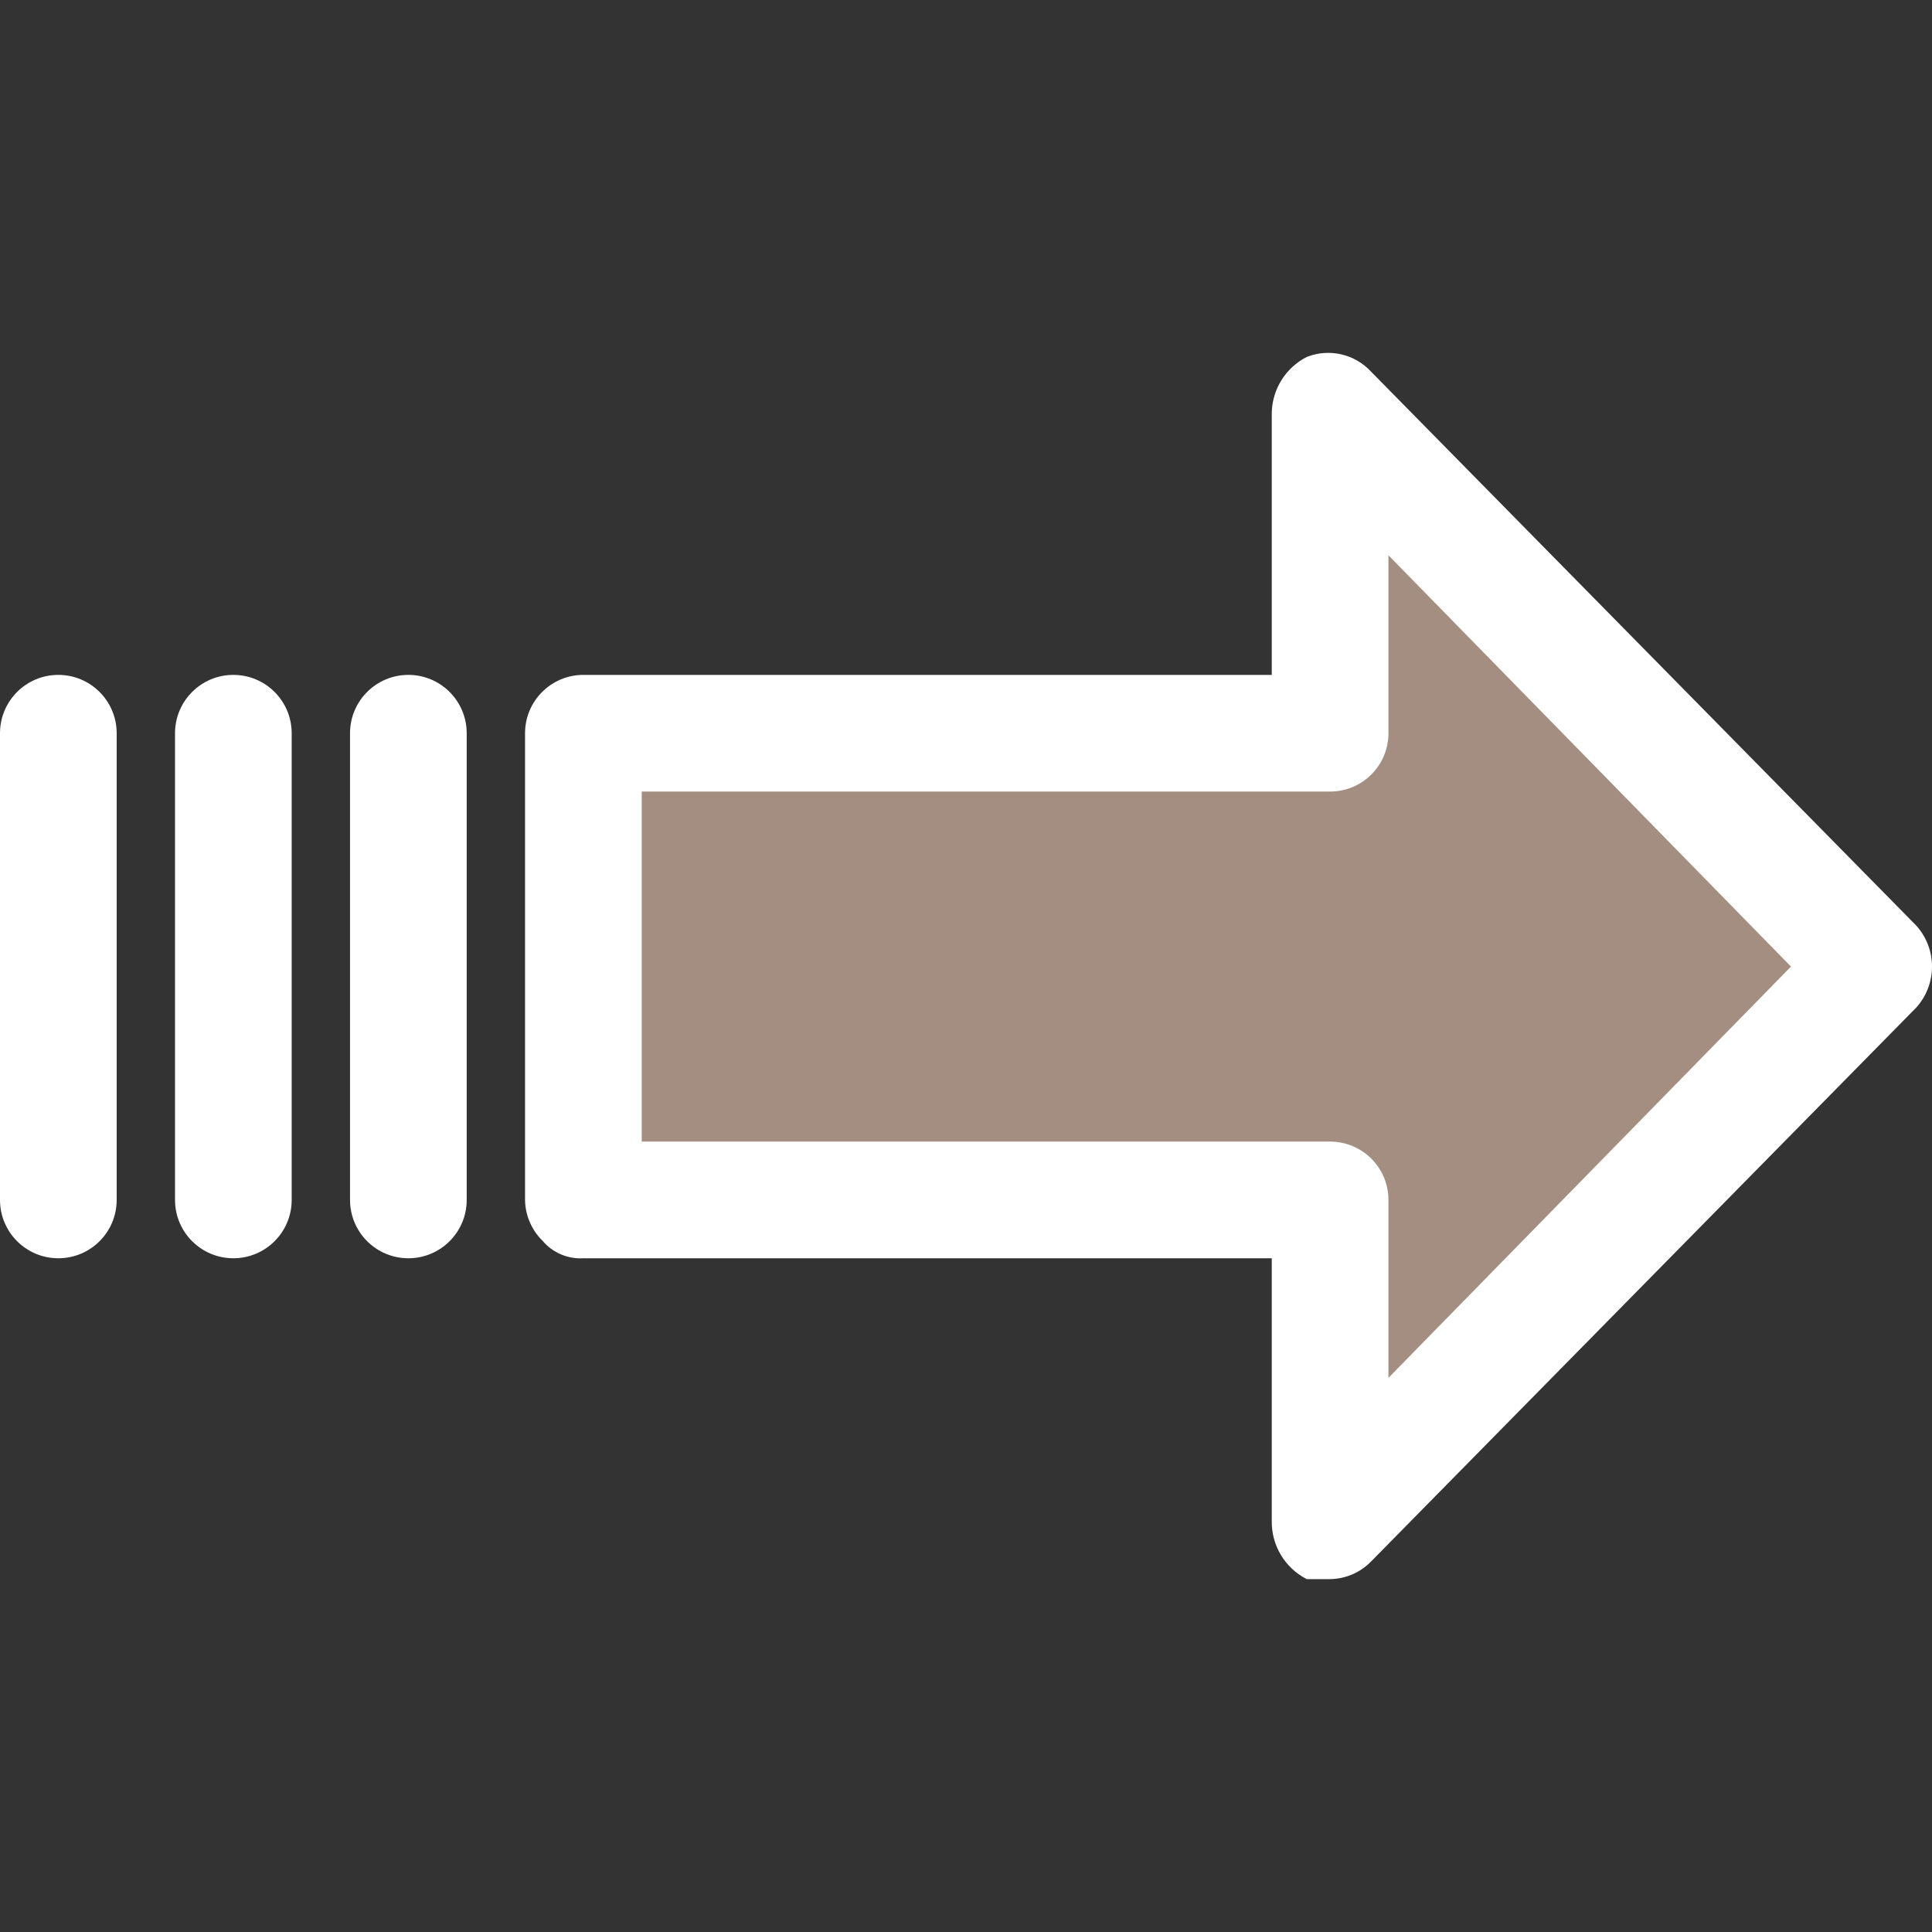 <?xml version="1.0" encoding="UTF-8"?> <svg xmlns="http://www.w3.org/2000/svg" xmlns:xlink="http://www.w3.org/1999/xlink" id="Capa_1" x="0px" y="0px" viewBox="0 0 346.043 346.043" style="enable-background:new 0 0 346.043 346.043;" xml:space="preserve" width="512px" height="512px" class="hovered-paths"><rect x="0" y="0" width="346.043" height="346.043" fill="#333333" stroke="none"/><g><g> <polygon style="fill:#A48E81" points="238.237,73.86 335.412,173.125 238.237,272.39 238.237,214.921 104.49,214.921 104.49,131.329 238.237,131.329 " data-original="#00EFD1" class="" data-old_color="#00EFD1"></polygon> <g> <path style="fill:#FFFFFF" d="M238.237,282.839h-4.18c-3.916-1.997-6.35-6.054-6.269-10.449v-47.02H104.49 c-2.796,0.167-5.507-0.995-7.314-3.135c-1.969-1.929-3.095-4.558-3.135-7.314v-83.592c0-5.771,4.678-10.449,10.449-10.449h123.298 V73.86c0.115-4.207,2.52-8.015,6.269-9.927c4.004-1.58,8.566-0.543,11.494,2.612l97.698,99.265c3.725,4.165,3.725,10.464,0,14.629 l-97.698,99.265C243.622,281.673,240.993,282.8,238.237,282.839z M114.939,204.472h123.298c5.771,0,10.449,4.678,10.449,10.449 v31.869l72.098-73.665L248.686,99.46v31.869c0,5.771-4.678,10.449-10.449,10.449H114.939V204.472z" data-original="#083863" class="hovered-path active-path" data-old_color="#083863"></path> <path style="fill:#FFFFFF" d="M73.143,120.88L73.143,120.88c5.771,0,10.449,4.678,10.449,10.449v83.592 c0,5.771-4.678,10.449-10.449,10.449l0,0c-5.771,0-10.449-4.678-10.449-10.449v-83.592 C62.694,125.558,67.372,120.88,73.143,120.88z" data-original="#083863" class="hovered-path active-path" data-old_color="#083863"></path> <path style="fill:#FFFFFF" d="M41.796,120.88L41.796,120.88c5.771,0,10.449,4.678,10.449,10.449v83.592 c0,5.771-4.678,10.449-10.449,10.449l0,0c-5.771,0-10.449-4.678-10.449-10.449v-83.592 C31.347,125.558,36.025,120.88,41.796,120.88z" data-original="#083863" class="hovered-path active-path" data-old_color="#083863"></path> <path style="fill:#FFFFFF" d="M10.449,120.88L10.449,120.88c5.771,0,10.449,4.678,10.449,10.449v83.592 c0,5.771-4.678,10.449-10.449,10.449l0,0C4.678,225.37,0,220.692,0,214.921v-83.592C0,125.558,4.678,120.88,10.449,120.88z" data-original="#083863" class="hovered-path active-path" data-old_color="#083863"></path> </g> </g></g> </svg> 